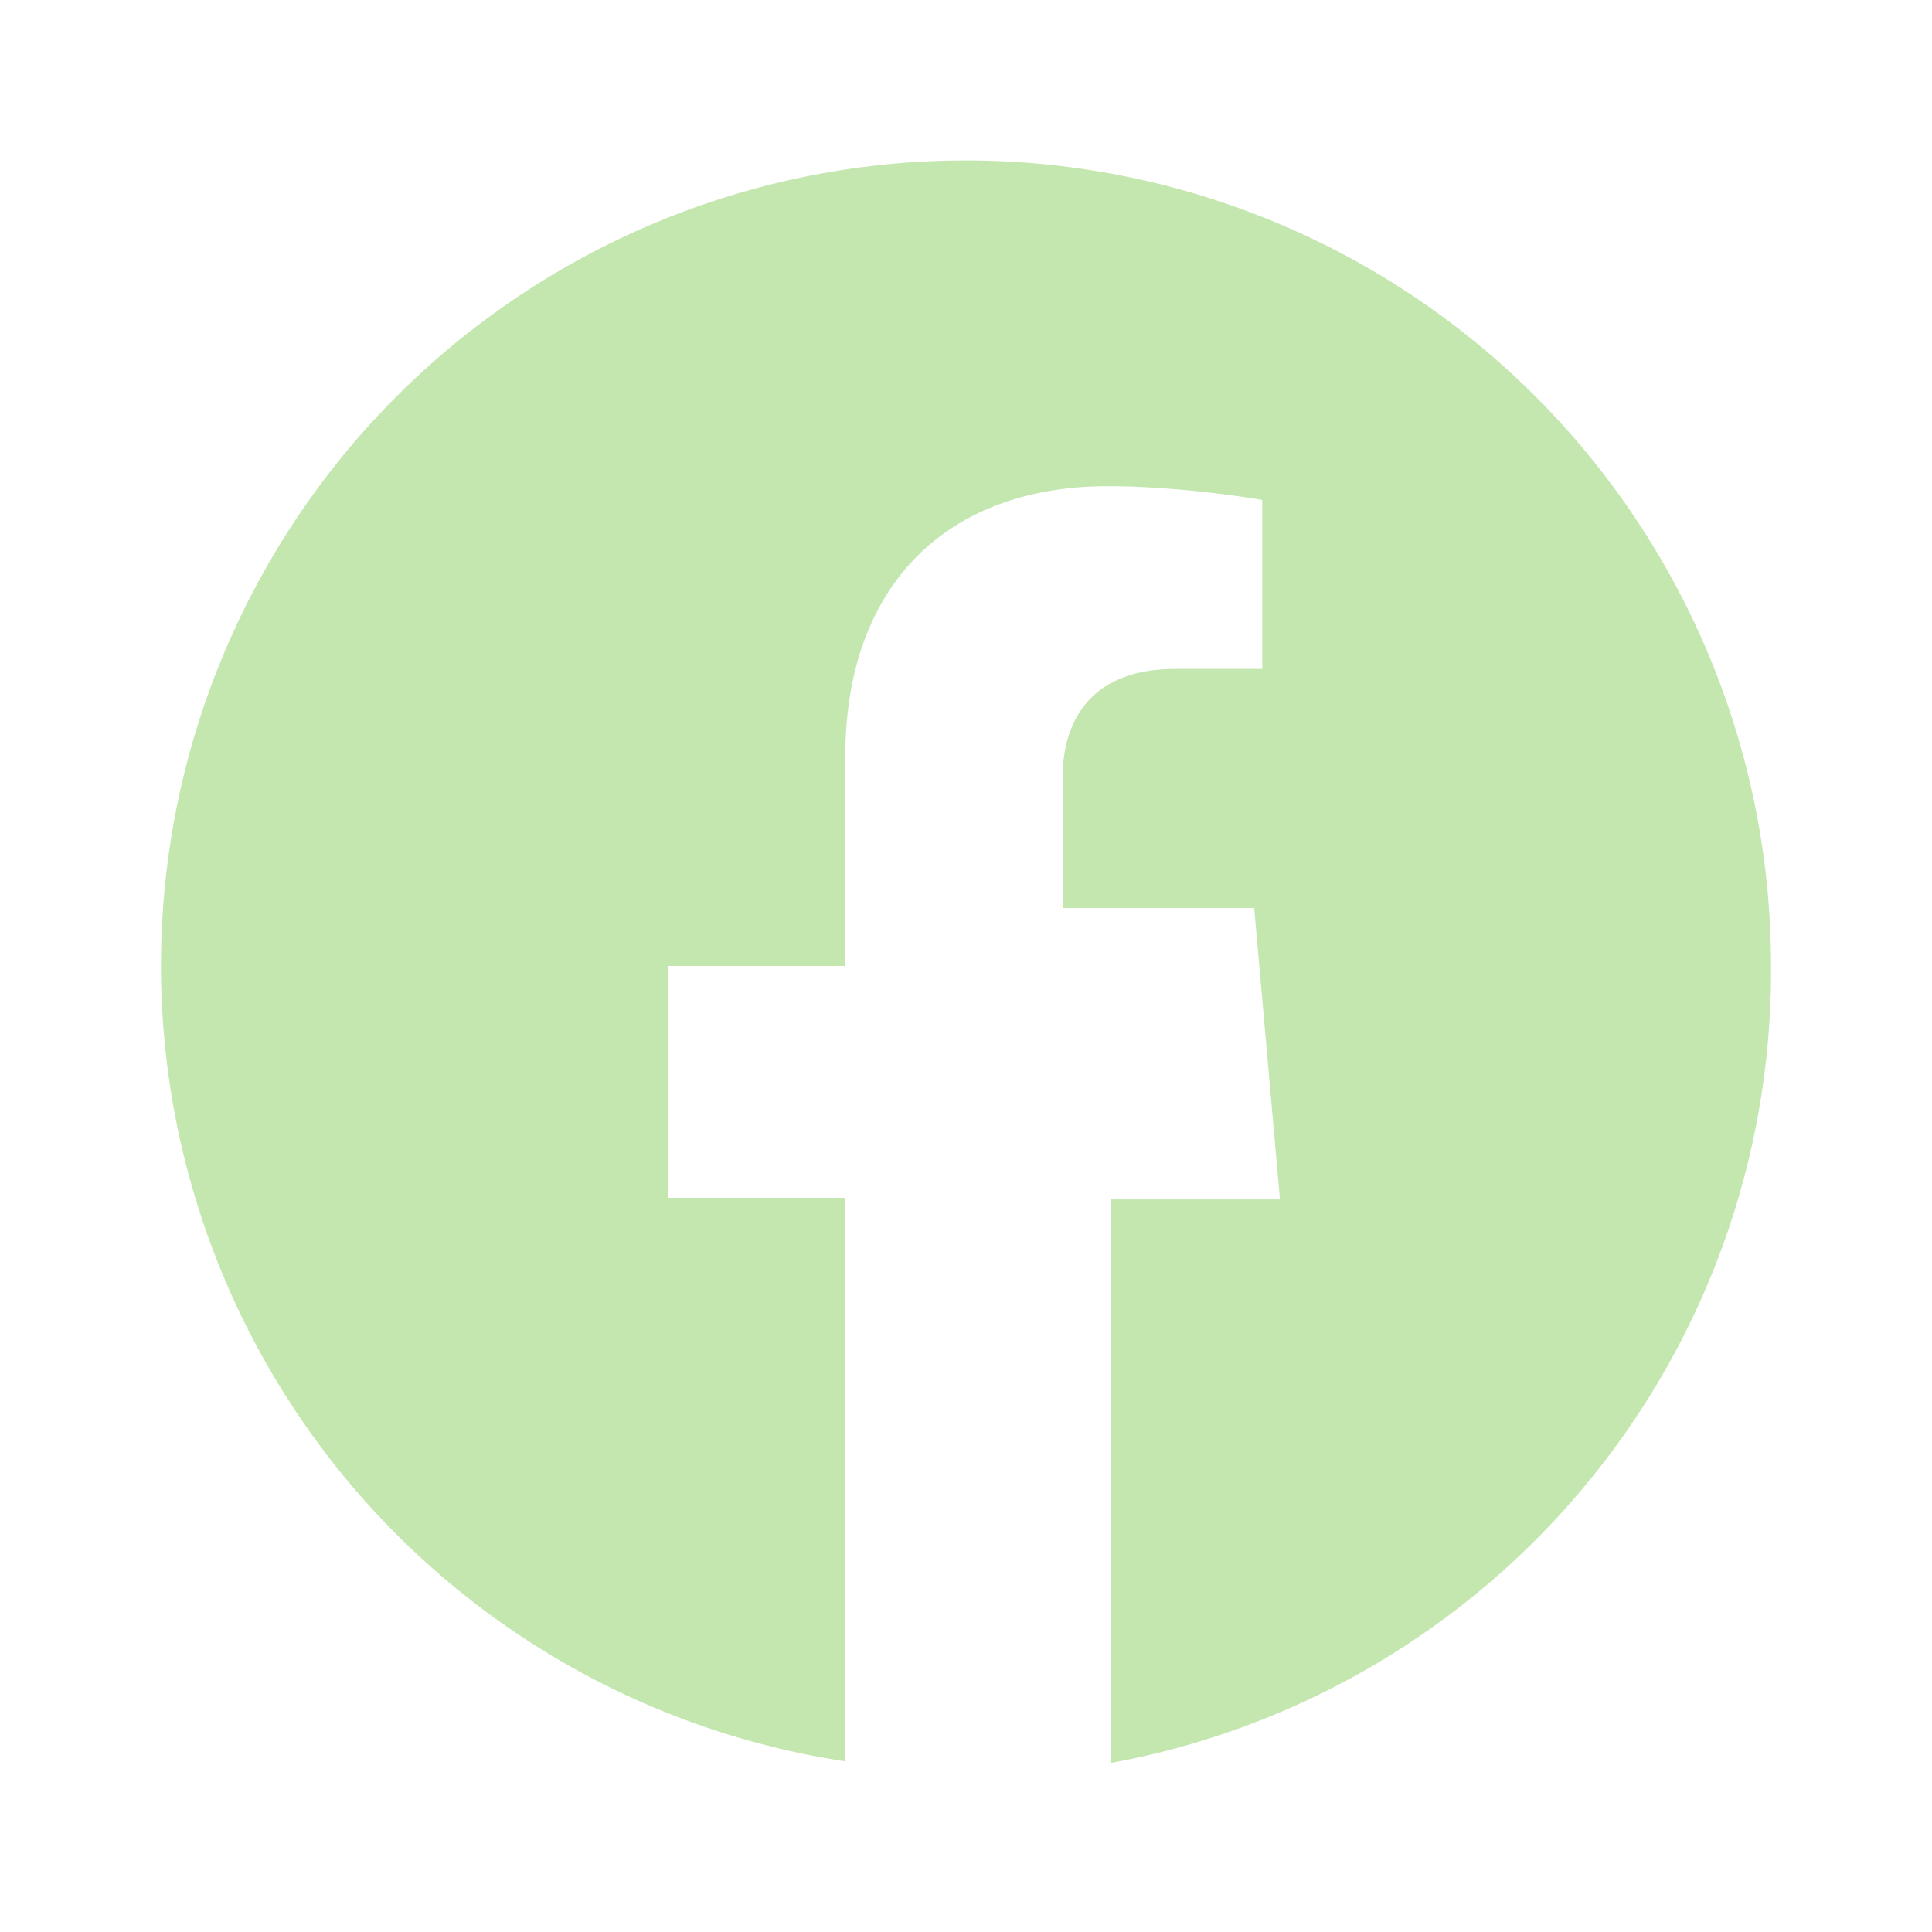 <svg width="22" height="22" viewBox="0 0 24 24" fill="#c4e7b0" xmlns="http://www.w3.org/2000/svg">
<path d="M22 12a10 10 0 10-11.5 9.88v-7h-2.2v-2.88h2.2V9.41c0-2.17 
1.29-3.37 3.26-3.37.94 0 1.92.17 1.92.17v2.1h-1.08c-1.07 
0-1.4.67-1.4 1.35v1.62h2.38L15.9 14.9h-2.1v7A10 
10 0 0022 12z"/>
</svg>
